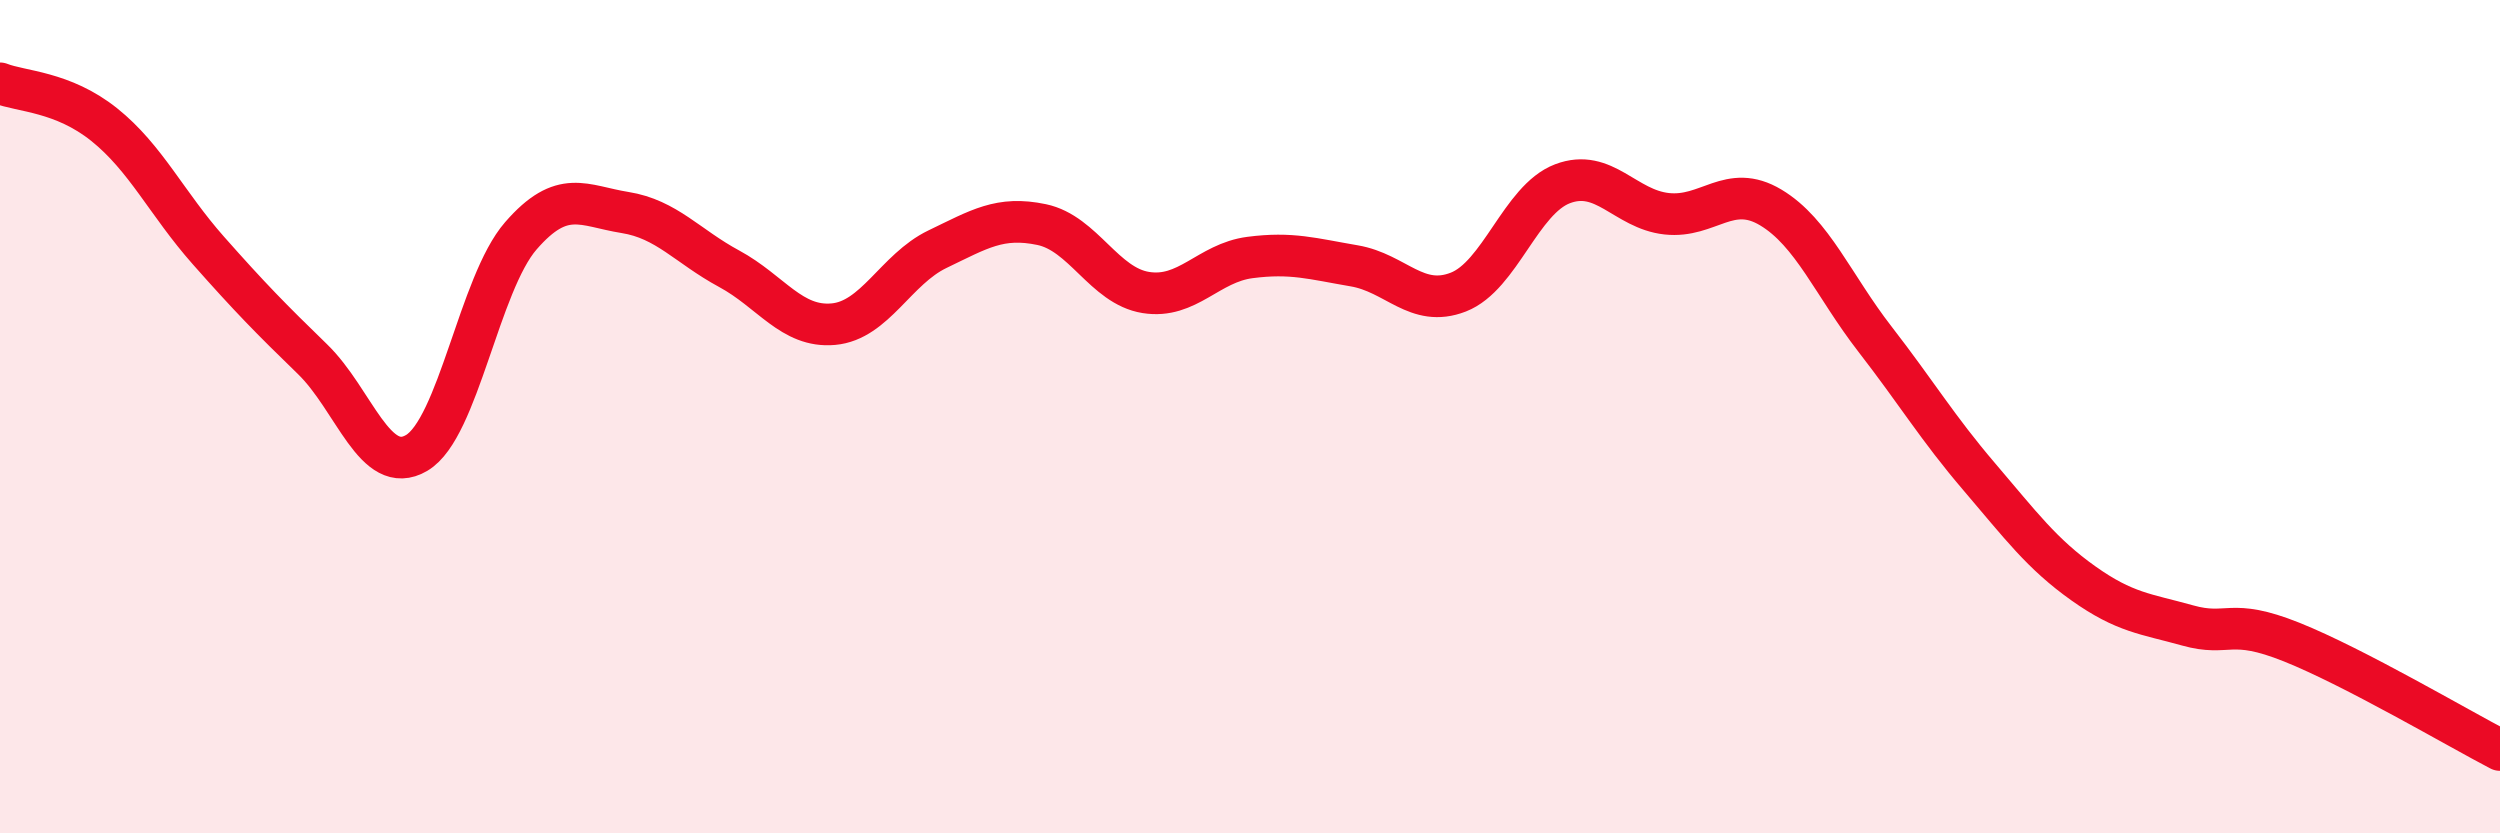 
    <svg width="60" height="20" viewBox="0 0 60 20" xmlns="http://www.w3.org/2000/svg">
      <path
        d="M 0,2 C 0.5,2.2 1.5,2.19 2.5,2.99 C 3.5,3.79 4,4.88 5,6.01 C 6,7.14 6.5,7.65 7.5,8.62 C 8.5,9.59 9,11.46 10,10.87 C 11,10.28 11.5,6.81 12.5,5.66 C 13.5,4.51 14,4.94 15,5.1 C 16,5.26 16.5,5.91 17.5,6.45 C 18.5,6.99 19,7.87 20,7.78 C 21,7.69 21.5,6.46 22.5,5.98 C 23.5,5.5 24,5.18 25,5.39 C 26,5.6 26.5,6.86 27.5,7.02 C 28.5,7.18 29,6.31 30,6.18 C 31,6.05 31.5,6.21 32.5,6.38 C 33.5,6.55 34,7.4 35,7.01 C 36,6.62 36.5,4.79 37.5,4.41 C 38.5,4.03 39,5.02 40,5.13 C 41,5.24 41.5,4.38 42.5,4.98 C 43.5,5.58 44,6.85 45,8.14 C 46,9.43 46.5,10.27 47.5,11.44 C 48.5,12.61 49,13.29 50,14 C 51,14.71 51.5,14.73 52.5,15.01 C 53.5,15.29 53.5,14.81 55,15.41 C 56.5,16.01 59,17.48 60,18L60 20L0 20Z"
        fill="#EB0A25"
        opacity="0.1"
        stroke-linecap="round"
        stroke-linejoin="round"
      />
      <path
        d="M 0,2 C 0.5,2.2 1.5,2.19 2.5,2.99 C 3.5,3.79 4,4.88 5,6.01 C 6,7.14 6.5,7.65 7.5,8.62 C 8.5,9.59 9,11.46 10,10.87 C 11,10.28 11.5,6.81 12.5,5.66 C 13.5,4.51 14,4.94 15,5.1 C 16,5.26 16.5,5.91 17.5,6.45 C 18.5,6.99 19,7.87 20,7.78 C 21,7.69 21.5,6.46 22.5,5.98 C 23.5,5.5 24,5.18 25,5.39 C 26,5.6 26.5,6.86 27.5,7.02 C 28.5,7.18 29,6.31 30,6.18 C 31,6.05 31.5,6.21 32.5,6.38 C 33.5,6.55 34,7.4 35,7.01 C 36,6.62 36.5,4.79 37.5,4.41 C 38.5,4.03 39,5.02 40,5.13 C 41,5.24 41.5,4.38 42.5,4.98 C 43.5,5.58 44,6.85 45,8.14 C 46,9.43 46.5,10.27 47.5,11.44 C 48.5,12.61 49,13.29 50,14 C 51,14.71 51.5,14.73 52.5,15.01 C 53.5,15.29 53.5,14.81 55,15.41 C 56.5,16.01 59,17.48 60,18"
        stroke="#EB0A25"
        stroke-width="1"
        fill="none"
        stroke-linecap="round"
        stroke-linejoin="round"
      />
    </svg>
  